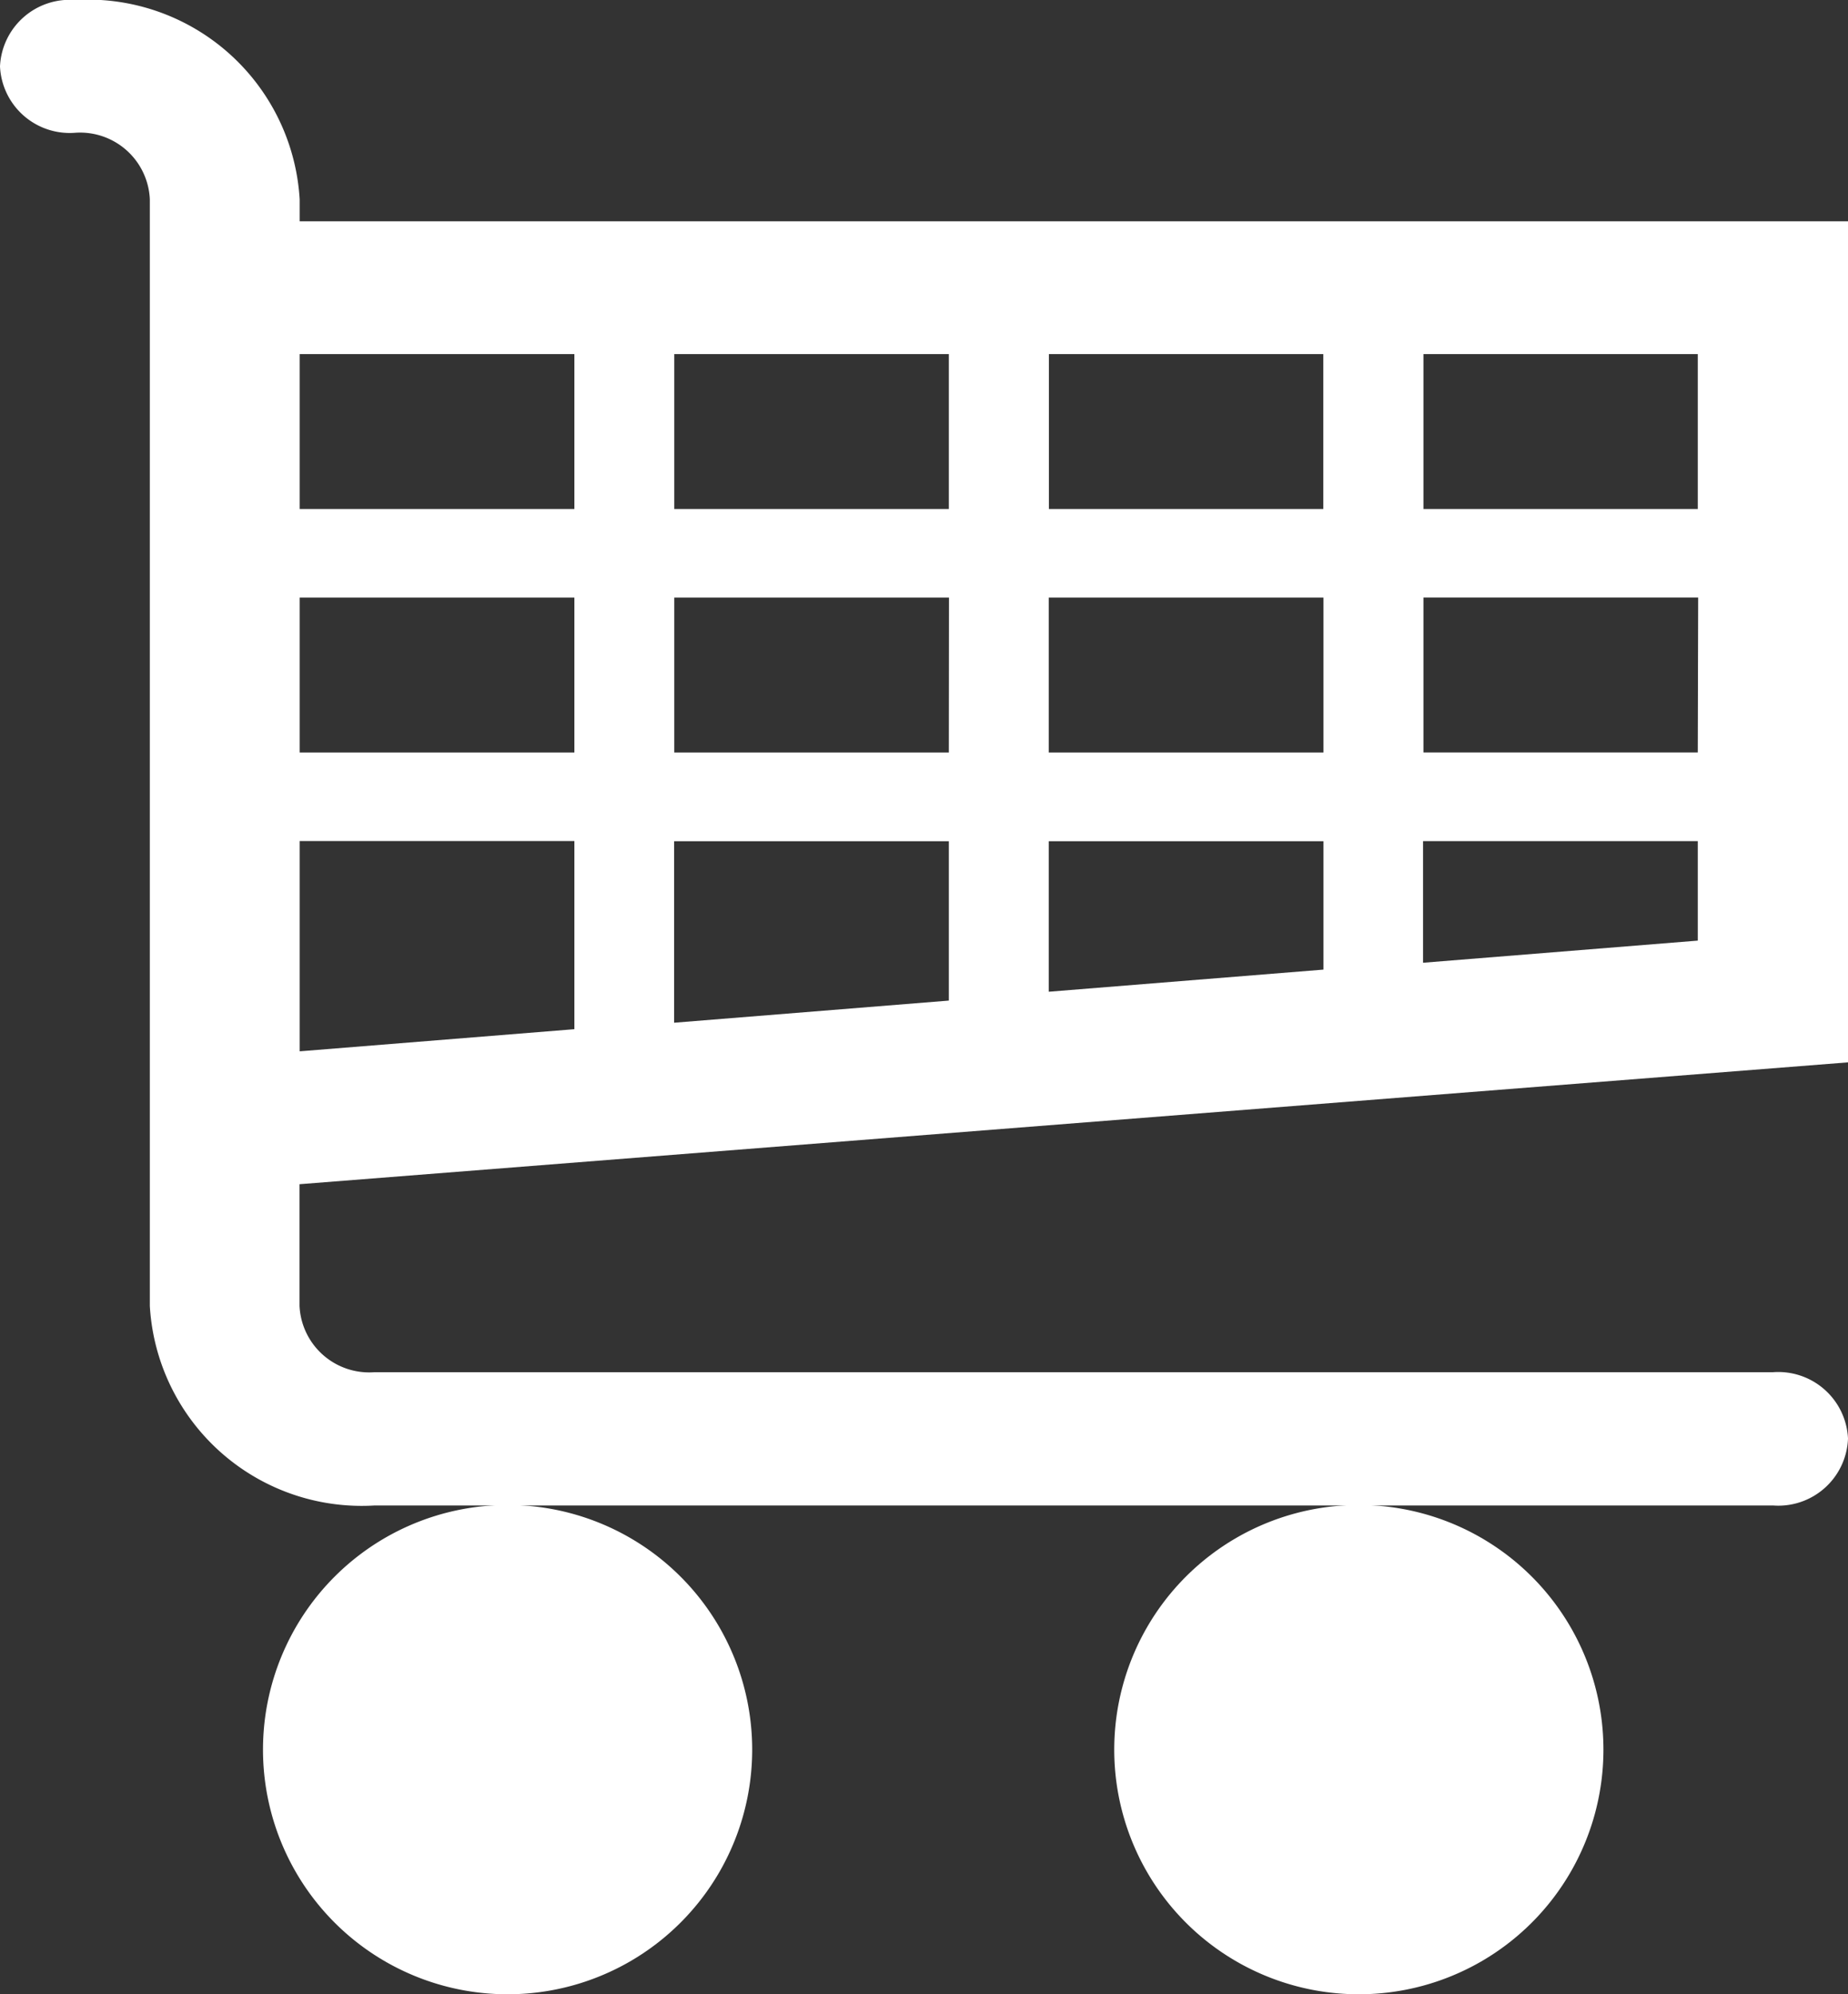 <svg id="グループ_233" data-name="グループ 233" xmlns="http://www.w3.org/2000/svg" width="38" height="41" viewBox="0 0 38 41">
  <rect x="0" y="0" width="38" height="41" fill="#333333" stroke="none"/>
  <path id="パス_8" data-name="パス 8" d="M11.811-50.035H6.162V-53.22h5.649Zm7.7-3.185v3.185H13.865V-53.22Zm7.7,0v3.185H21.568V-53.22Zm7.7,0v3.185H29.27V-53.22Zm0,8.19H29.27v-3.185h5.649Zm0,3.868-5.649.455v-2.5h5.649ZM11.811-43.209v3.868l-5.649.455v-4.323Zm0-1.82H6.162v-3.185h5.649Zm7.7,0H13.865v-3.185h5.649Zm2.054,0v-3.185h5.649v3.185Zm-2.054,5.1-5.649.455v-3.731h5.649Zm2.054-3.276h5.649v2.639l-5.649.455ZM38-38.659V-55.95H6.162V-56.4a4.364,4.364,0,0,0-4.622-4.1A1.435,1.435,0,0,0,0-59.135,1.435,1.435,0,0,0,1.541-57.77,1.435,1.435,0,0,1,3.081-56.4v22.751a4.364,4.364,0,0,0,4.622,4.1H36.459A1.434,1.434,0,0,0,38-30.924a1.435,1.435,0,0,0-1.541-1.365H7.7a1.434,1.434,0,0,1-1.541-1.365v-2.5Z" transform="translate(0 60.5)" fill="#fff" fill-rule="evenodd"/>
  <path id="パス_9" data-name="パス 9" d="M19.059-4.471A5.029,5.029,0,0,1,14.029.559,5.029,5.029,0,0,1,9-4.471,5.029,5.029,0,0,1,14.029-9.5,5.029,5.029,0,0,1,19.059-4.471Z" transform="translate(-3.592 40.441)" fill="#fff" fill-rule="evenodd"/>
  <path id="パス_10" data-name="パス 10" d="M52.059-4.471A5.029,5.029,0,0,1,47.029.559,5.029,5.029,0,0,1,42-4.471,5.029,5.029,0,0,1,47.029-9.5,5.029,5.029,0,0,1,52.059-4.471Z" transform="translate(-19.088 40.441)" fill="#fff" fill-rule="evenodd"/>
</svg>
